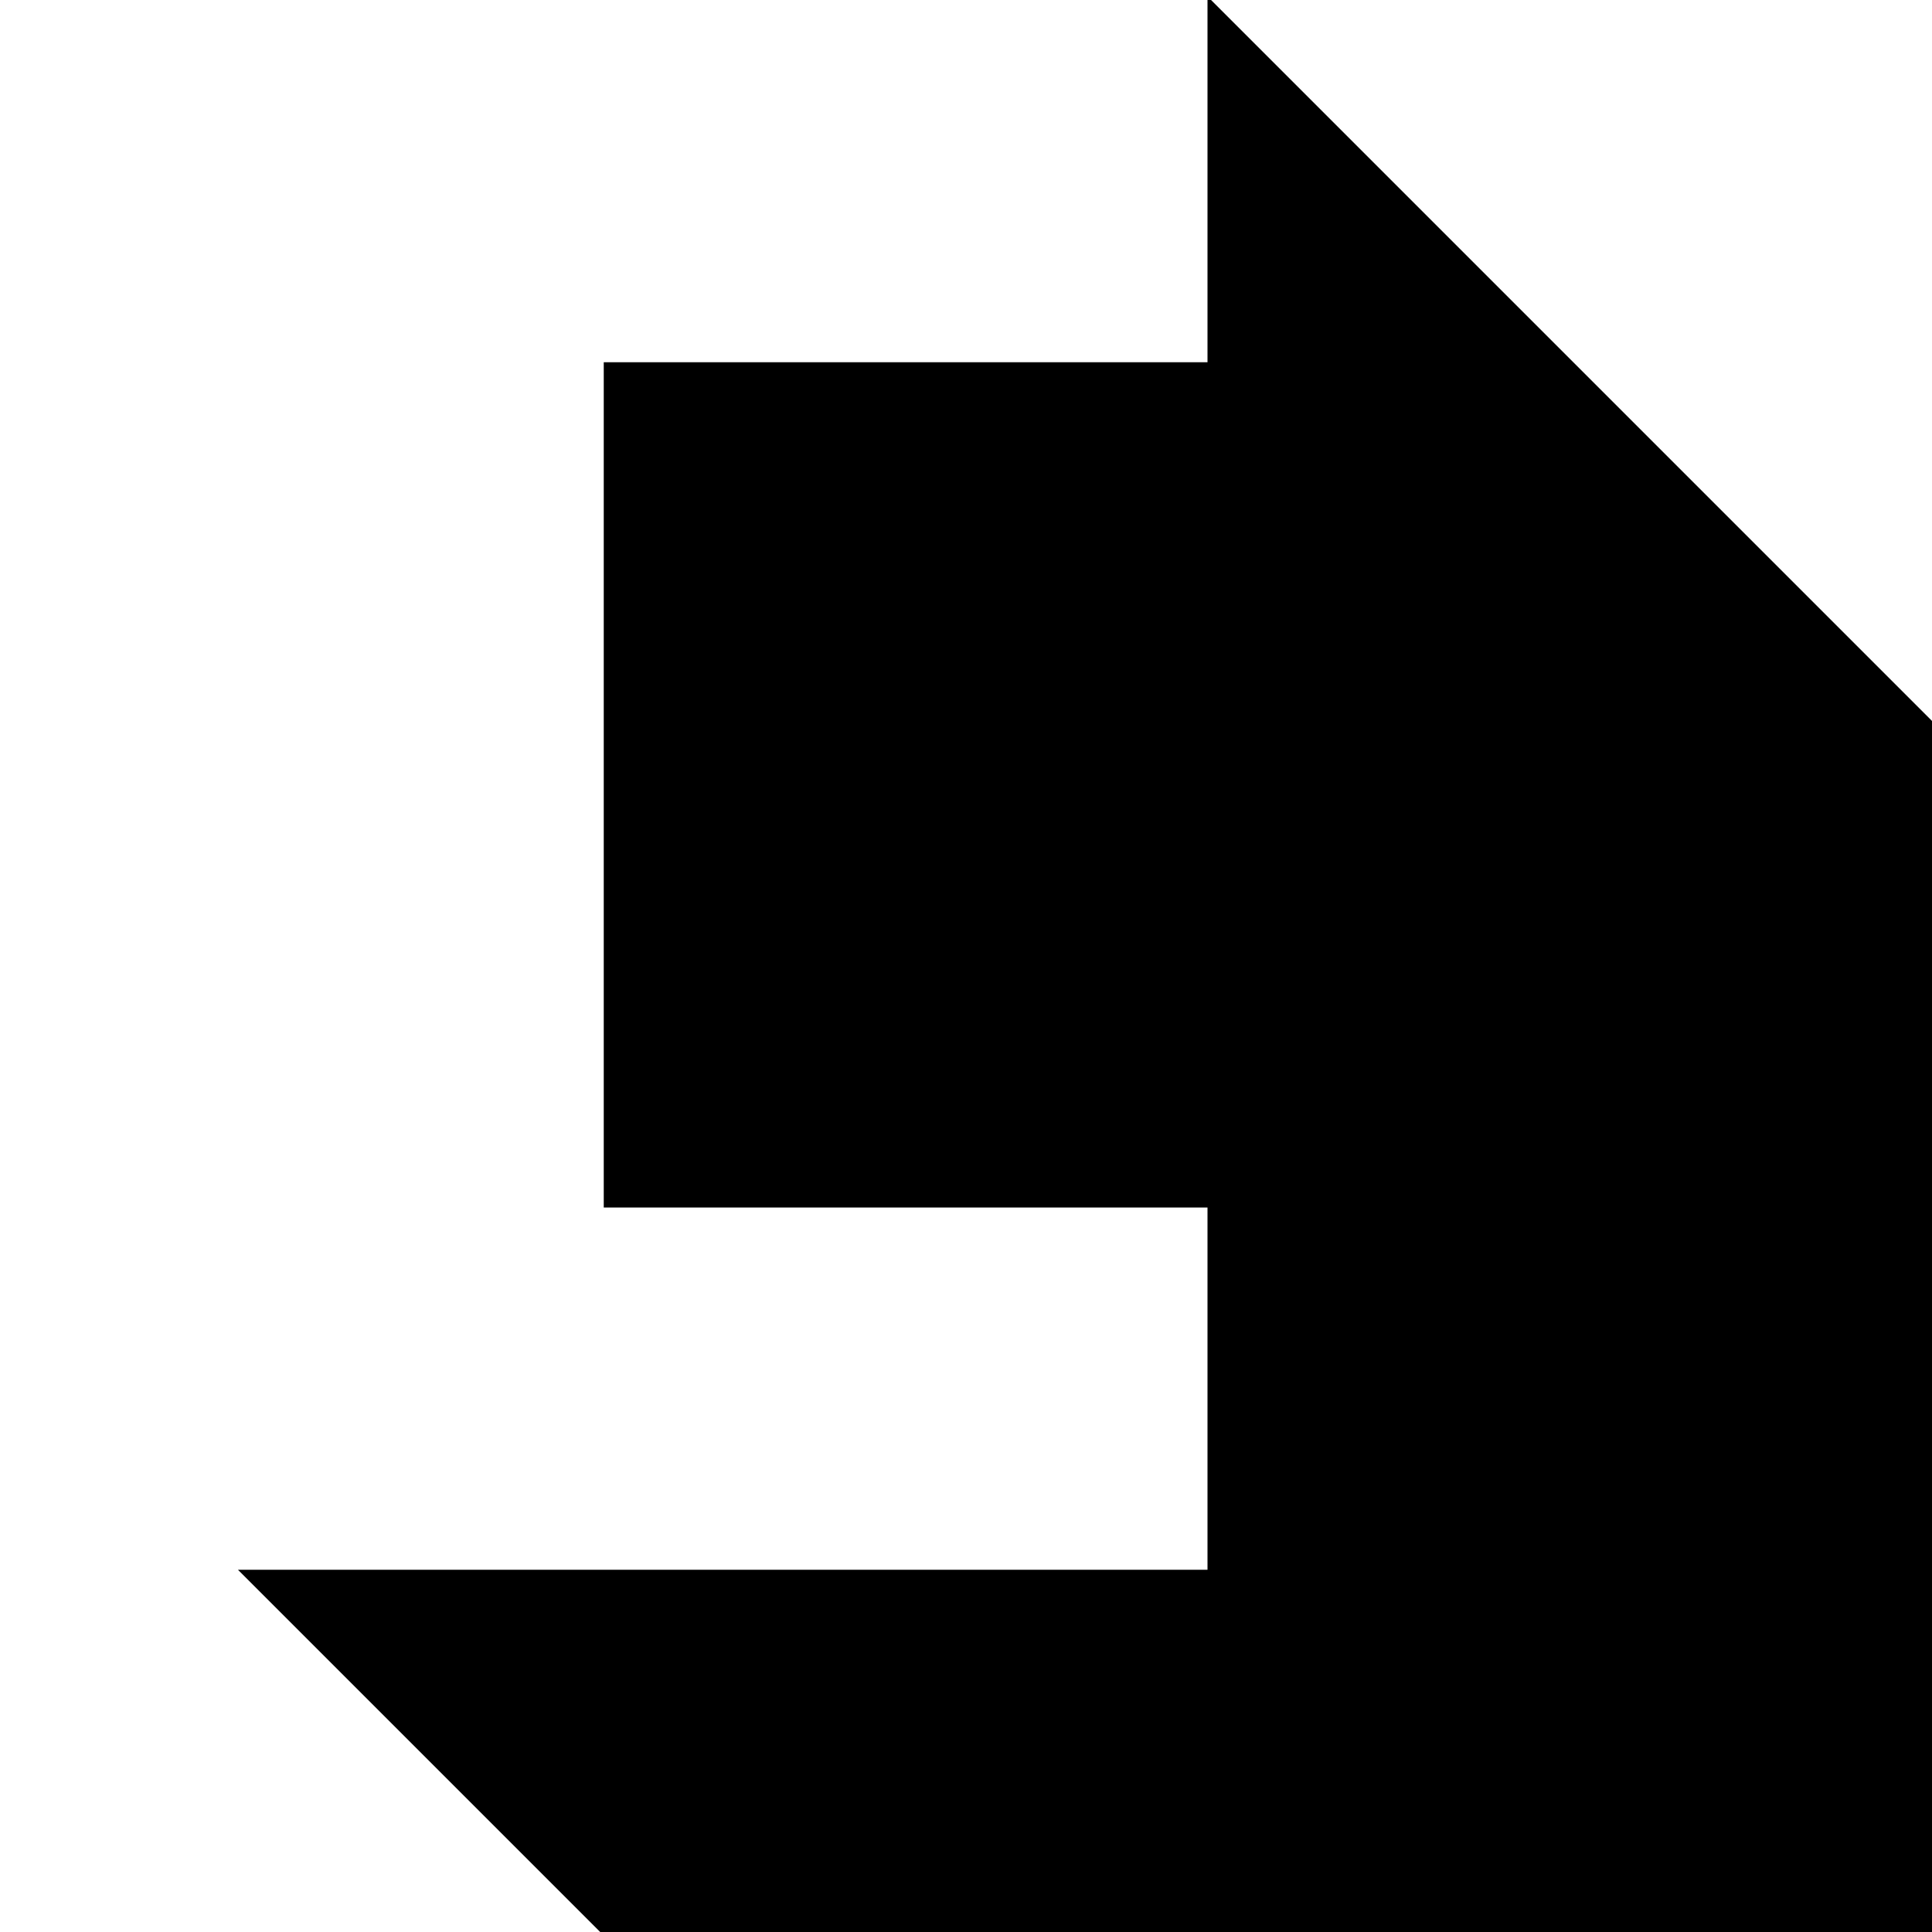 <?xml version="1.0" standalone="no"?>
<!DOCTYPE svg PUBLIC "-//W3C//DTD SVG 20010904//EN"
 "http://www.w3.org/TR/2001/REC-SVG-20010904/DTD/svg10.dtd">
<svg version="1.0" xmlns="http://www.w3.org/2000/svg"
 width="272pt" height="272pt" viewBox="0 0 272 272"
 preserveAspectRatio="xMidYMid meet">
<g transform="translate(0,272) scale(0.1,-0.1)"
fill="#000000" stroke="none">
<path d="M1700 2467 l0 -257 -425 0 -425 0 0 -595 0 -595 425 0 425 0 0 -255
0 -255 -682 0 -683 0 255 -255 255 -255 937 0 938 0 0 853 0 852 -510 510
-510 510 0 -258z"/>
</g>
</svg>
